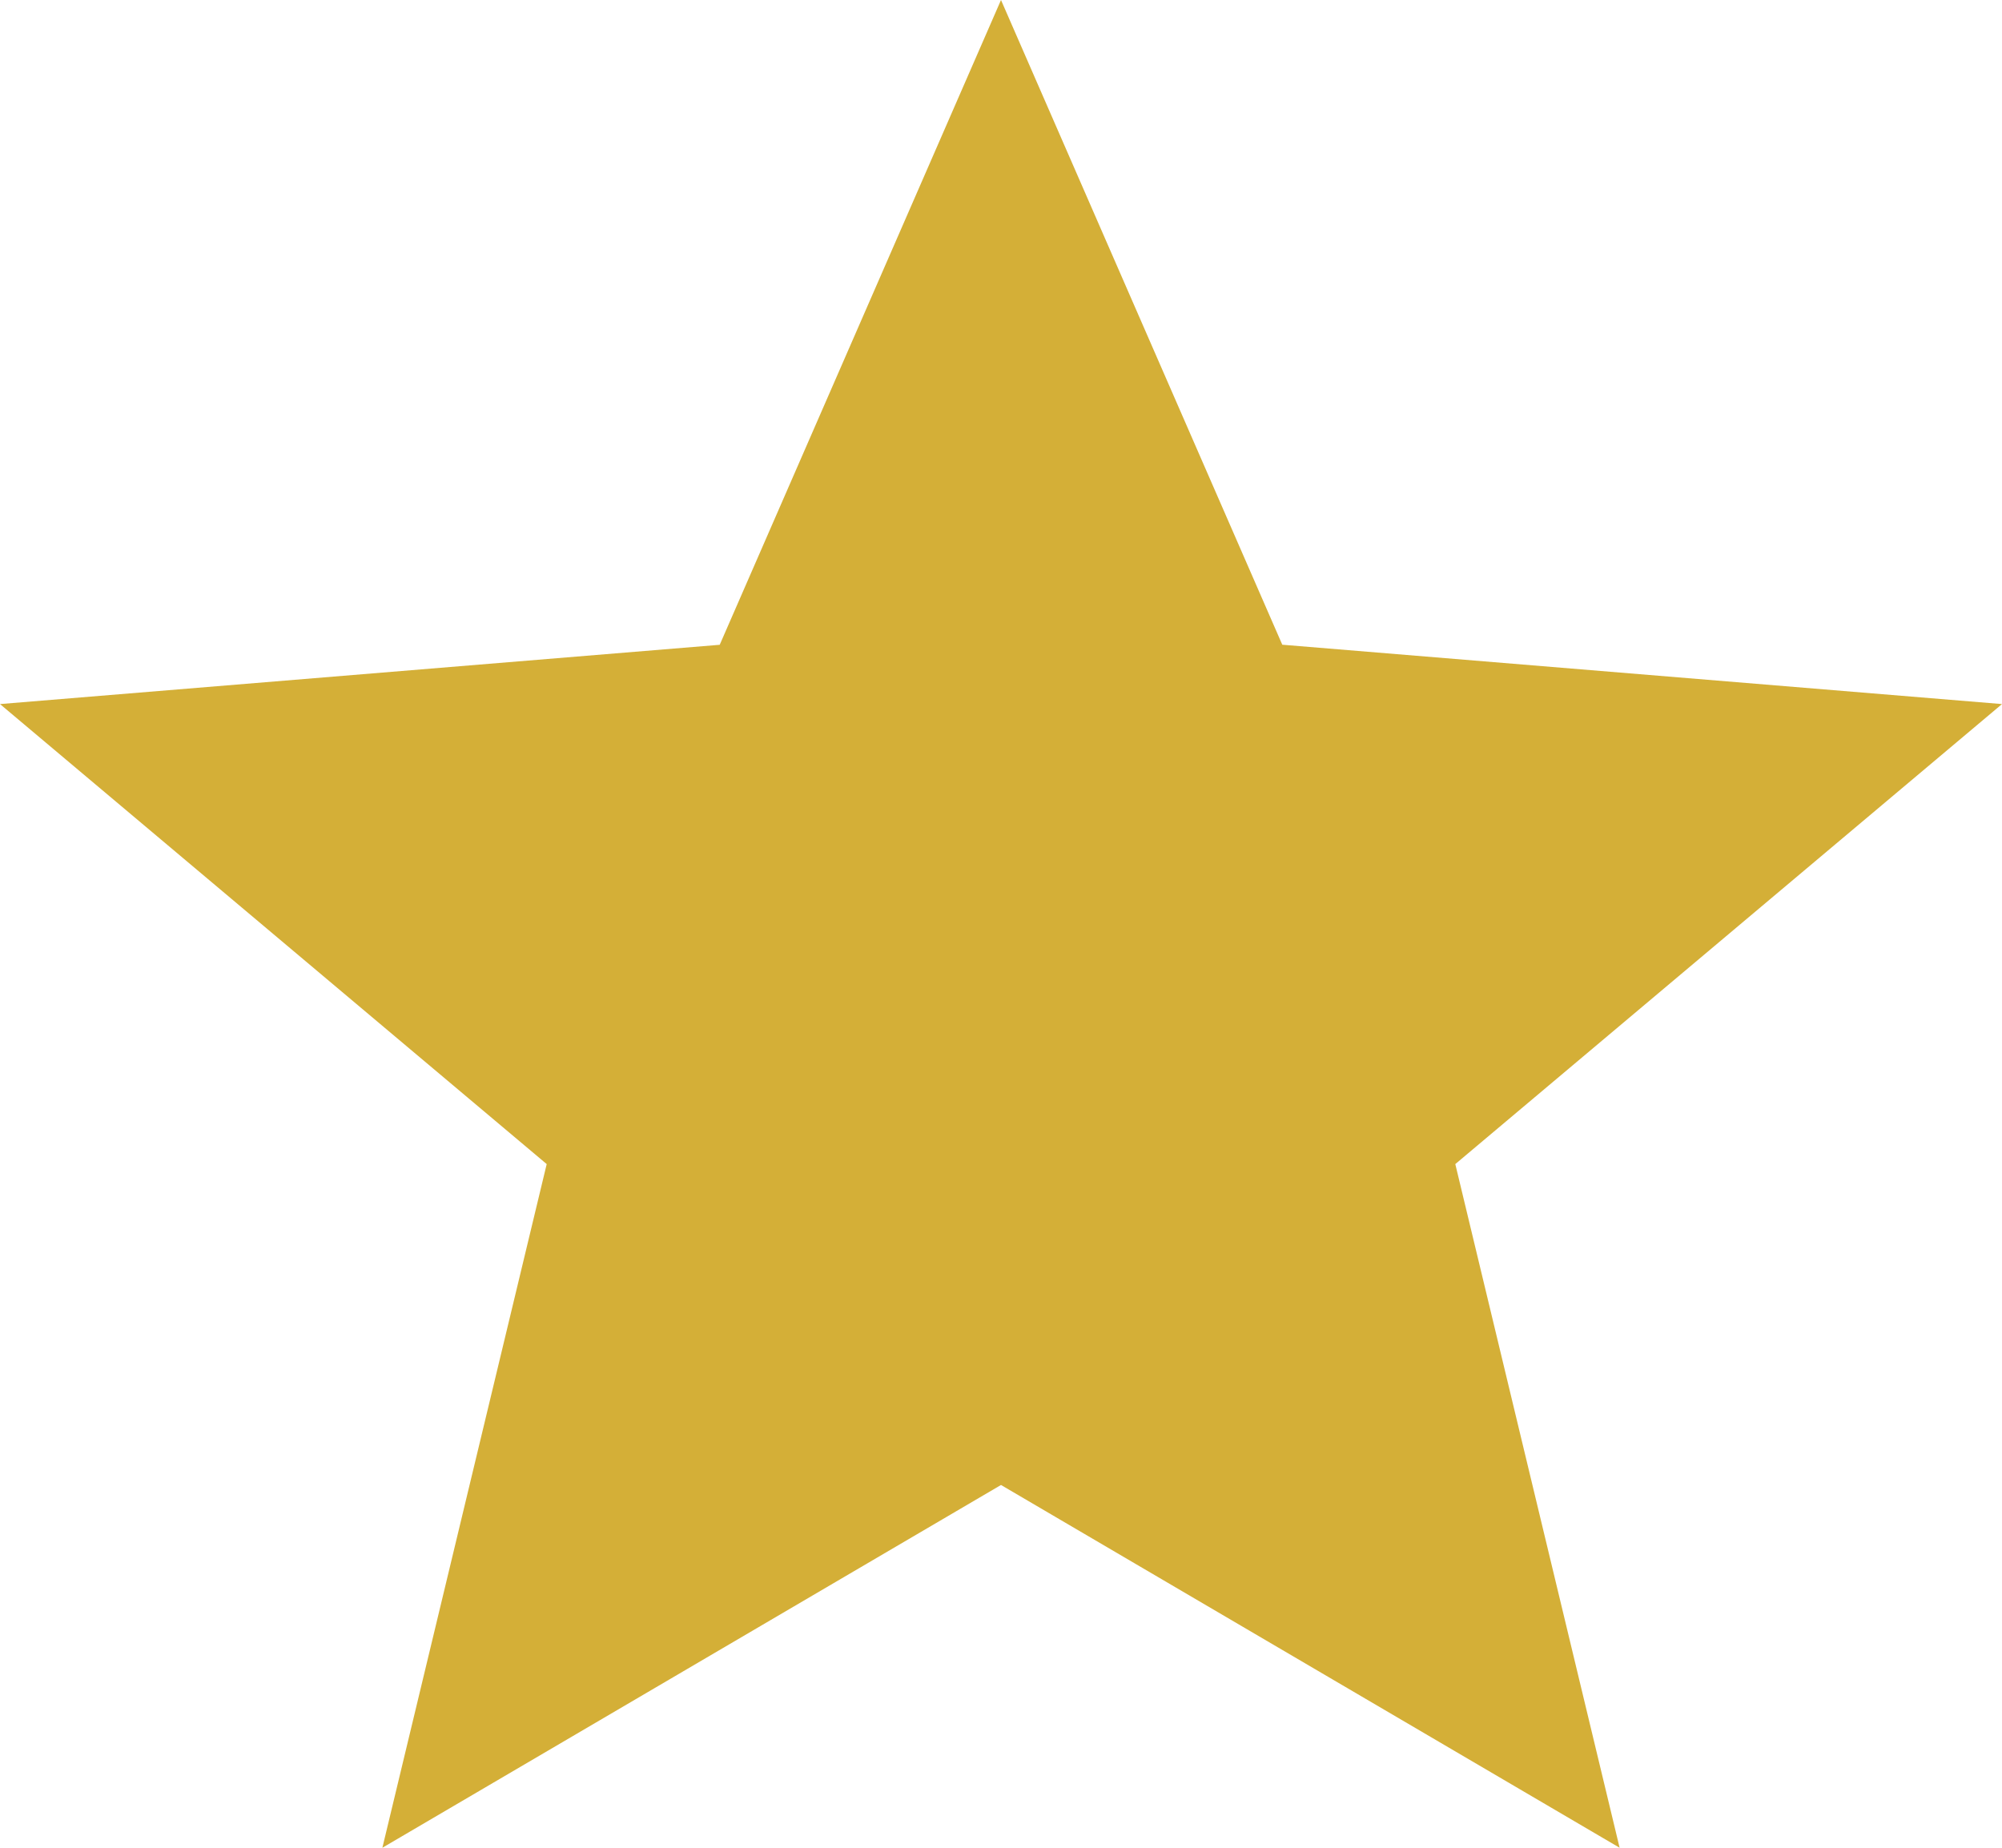 <svg xmlns="http://www.w3.org/2000/svg" width="26" height="24" viewBox="0 0 26 24">
  <path id="Icon_material-star" data-name="Icon material-star" d="M16,22.288,24.034,27,21.9,18.12,29,12.145l-9.347-.771L16,3l-3.653,8.375L3,12.145l7.1,5.975L7.966,27Z" transform="translate(-3 -3)" fill="#d4af37"/>
</svg>
